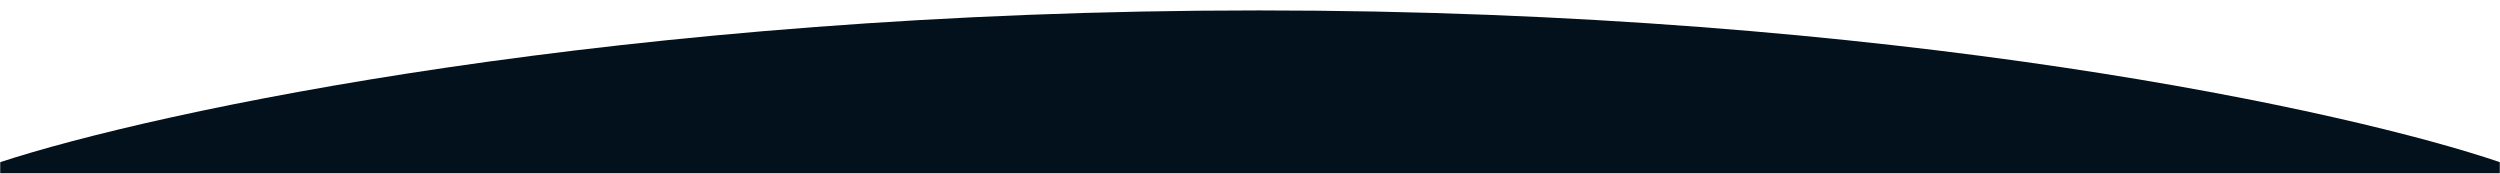 <svg width="1440" height="100" viewBox="0 0 1440 100" fill="none" xmlns="http://www.w3.org/2000/svg">
<mask id="mask0_32_870" style="mask-type:alpha" maskUnits="userSpaceOnUse" x="0" y="0" width="1440" height="100">
<rect width="1440" height="100" fill="#D9D9D9"/>
</mask>
<g mask="url(#mask0_32_870)">
<path d="M724.979 6C358.108 6 88.797 64.293 0 93.44V734H1440V93.44C1354.52 64.293 1091.85 6 724.979 6Z" fill="#02111B"/>
</g>
</svg>
